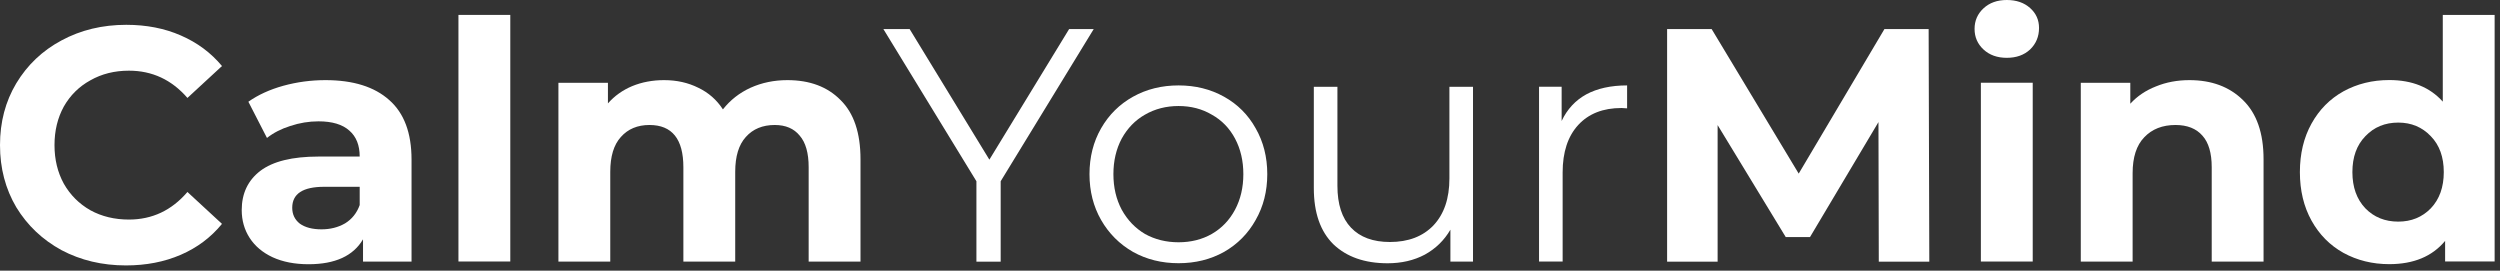 <svg xmlns="http://www.w3.org/2000/svg" fill="none" viewBox="0 0 351 38" height="38" width="351">
<rect x="0" y="0" width="351" height="38" fill="#333333" stroke="none"/>
<path fill="white" d="M350.246 2.094V36.714H343.294V33.821C341.49 35.998 338.877 37.087 335.455 37.087C333.091 37.087 330.945 36.558 329.016 35.501C327.119 34.443 325.626 32.934 324.537 30.975C323.449 29.015 322.904 26.745 322.904 24.163C322.904 21.581 323.449 19.31 324.537 17.351C325.626 15.391 327.119 13.883 329.016 12.825C330.945 11.768 333.091 11.239 335.455 11.239C338.659 11.239 341.163 12.25 342.967 14.271V2.094H350.246ZM336.715 31.115C338.55 31.115 340.074 30.493 341.287 29.248C342.501 27.973 343.107 26.278 343.107 24.163C343.107 22.048 342.501 20.368 341.287 19.124C340.074 17.849 338.55 17.211 336.715 17.211C334.849 17.211 333.309 17.849 332.096 19.124C330.883 20.368 330.276 22.048 330.276 24.163C330.276 26.278 330.883 27.973 332.096 29.248C333.309 30.493 334.849 31.115 336.715 31.115Z"></path>
<path fill="white" d="M307.399 11.25C310.509 11.25 313.013 12.183 314.911 14.05C316.839 15.916 317.803 18.684 317.803 22.355V36.725H310.525V23.474C310.525 21.484 310.089 20.006 309.218 19.042C308.347 18.047 307.088 17.549 305.439 17.549C303.604 17.549 302.142 18.124 301.053 19.275C299.965 20.395 299.42 22.075 299.42 24.314V36.725H292.142V11.623H299.094V14.563C300.058 13.505 301.255 12.696 302.686 12.136C304.117 11.546 305.688 11.25 307.399 11.25Z"></path>
<path fill="white" d="M278.115 11.618H285.394V36.72H278.115V11.618ZM281.754 8.118C280.417 8.118 279.328 7.73 278.488 6.952C277.648 6.174 277.229 5.21 277.229 4.059C277.229 2.908 277.648 1.944 278.488 1.166C279.328 0.389 280.417 0 281.754 0C283.092 0 284.181 0.373 285.02 1.12C285.86 1.866 286.28 2.799 286.28 3.919C286.28 5.132 285.86 6.143 285.02 6.952C284.181 7.73 283.092 8.118 281.754 8.118Z"></path>
<path fill="white" d="M263.782 36.739L263.736 17.142L254.124 33.286H250.718L241.154 17.562V36.739H234.062V4.078H240.314L252.538 24.374L264.576 4.078H270.781L270.874 36.739H263.782Z"></path>
<path fill="white" d="M219.254 16.985C220.031 15.336 221.182 14.092 222.706 13.252C224.262 12.412 226.175 11.992 228.445 11.992V15.212L227.652 15.165C225.07 15.165 223.049 15.958 221.587 17.544C220.125 19.131 219.394 21.355 219.394 24.216V36.721H216.081V12.179H219.254V16.985Z"></path>
<path fill="white" d="M206.81 12.188V36.73H203.637V32.25C202.766 33.743 201.569 34.91 200.045 35.75C198.52 36.558 196.779 36.963 194.819 36.963C191.615 36.963 189.08 36.076 187.214 34.303C185.379 32.499 184.461 29.871 184.461 26.418V12.188H187.774V26.091C187.774 28.673 188.411 30.633 189.687 31.97C190.962 33.308 192.782 33.977 195.146 33.977C197.727 33.977 199.765 33.199 201.258 31.644C202.751 30.057 203.497 27.864 203.497 25.065V12.188H206.81Z"></path>
<path fill="white" d="M165.468 36.954C163.104 36.954 160.973 36.425 159.076 35.368C157.179 34.279 155.686 32.786 154.597 30.889C153.508 28.991 152.964 26.845 152.964 24.45C152.964 22.055 153.508 19.908 154.597 18.011C155.686 16.114 157.179 14.636 159.076 13.579C160.973 12.521 163.104 11.992 165.468 11.992C167.832 11.992 169.963 12.521 171.86 13.579C173.758 14.636 175.235 16.114 176.293 18.011C177.381 19.908 177.926 22.055 177.926 24.45C177.926 26.845 177.381 28.991 176.293 30.889C175.235 32.786 173.758 34.279 171.86 35.368C169.963 36.425 167.832 36.954 165.468 36.954ZM165.468 34.015C167.21 34.015 168.765 33.626 170.134 32.848C171.534 32.039 172.622 30.904 173.4 29.442C174.178 27.98 174.566 26.316 174.566 24.45C174.566 22.584 174.178 20.919 173.4 19.457C172.622 17.995 171.534 16.876 170.134 16.098C168.765 15.289 167.21 14.885 165.468 14.885C163.726 14.885 162.155 15.289 160.756 16.098C159.387 16.876 158.298 17.995 157.49 19.457C156.712 20.919 156.323 22.584 156.323 24.45C156.323 26.316 156.712 27.98 157.49 29.442C158.298 30.904 159.387 32.039 160.756 32.848C162.155 33.626 163.726 34.015 165.468 34.015Z"></path>
<path fill="white" d="M140.495 25.447V36.739H137.089V25.447L124.024 4.078H127.71L138.908 22.415L150.106 4.078H153.559L140.495 25.447Z"></path>
<path fill="white" d="M110.55 11.25C113.691 11.25 116.18 12.183 118.015 14.05C119.881 15.885 120.814 18.653 120.814 22.355V36.725H113.536V23.474C113.536 21.484 113.116 20.006 112.276 19.042C111.467 18.047 110.301 17.549 108.777 17.549C107.066 17.549 105.713 18.109 104.717 19.229C103.722 20.317 103.224 21.95 103.224 24.128V36.725H95.946V23.474C95.946 19.524 94.359 17.549 91.187 17.549C89.507 17.549 88.169 18.109 87.174 19.229C86.179 20.317 85.681 21.95 85.681 24.128V36.725H78.402V11.623H85.354V14.516C86.287 13.459 87.423 12.65 88.76 12.09C90.129 11.53 91.622 11.25 93.24 11.25C95.013 11.25 96.614 11.608 98.045 12.323C99.476 13.007 100.627 14.018 101.498 15.356C102.524 14.05 103.815 13.039 105.371 12.323C106.957 11.608 108.683 11.25 110.55 11.25Z"></path>
<path fill="white" d="M64.366 2.094H71.645V36.714H64.366V2.094Z"></path>
<path fill="white" d="M45.695 11.25C49.583 11.25 52.569 12.183 54.654 14.05C56.738 15.885 57.78 18.669 57.78 22.401V36.725H50.968V33.599C49.599 35.932 47.048 37.098 43.316 37.098C41.387 37.098 39.708 36.772 38.277 36.119C36.877 35.465 35.804 34.563 35.057 33.412C34.311 32.261 33.938 30.955 33.938 29.493C33.938 27.16 34.808 25.325 36.55 23.988C38.323 22.65 41.045 21.981 44.715 21.981H50.501C50.501 20.395 50.019 19.182 49.055 18.342C48.09 17.471 46.644 17.036 44.715 17.036C43.378 17.036 42.056 17.253 40.749 17.689C39.474 18.093 38.386 18.653 37.483 19.368L34.871 14.283C36.239 13.319 37.872 12.572 39.77 12.043C41.698 11.514 43.673 11.25 45.695 11.25ZM45.135 32.199C46.38 32.199 47.484 31.919 48.448 31.36C49.412 30.768 50.097 29.913 50.501 28.793V26.227H45.509C42.523 26.227 41.029 27.207 41.029 29.167C41.029 30.1 41.387 30.846 42.103 31.406C42.849 31.935 43.86 32.199 45.135 32.199Z"></path>
<path fill="white" d="M17.683 37.265C14.355 37.265 11.338 36.549 8.632 35.118C5.957 33.656 3.841 31.65 2.286 29.099C0.762 26.518 0 23.609 0 20.375C0 17.14 0.762 14.247 2.286 11.696C3.841 9.114 5.957 7.108 8.632 5.677C11.338 4.215 14.371 3.484 17.73 3.484C20.561 3.484 23.111 3.982 25.382 4.977C27.684 5.973 29.612 7.404 31.167 9.27L26.315 13.749C24.107 11.198 21.369 9.923 18.103 9.923C16.081 9.923 14.277 10.374 12.691 11.276C11.104 12.147 9.86 13.376 8.958 14.962C8.087 16.549 7.652 18.353 7.652 20.375C7.652 22.396 8.087 24.2 8.958 25.787C9.86 27.373 11.104 28.617 12.691 29.519C14.277 30.39 16.081 30.826 18.103 30.826C21.369 30.826 24.107 29.535 26.315 26.953L31.167 31.432C29.612 33.33 27.684 34.776 25.382 35.772C23.08 36.767 20.514 37.265 17.683 37.265Z"></path>
</svg>
